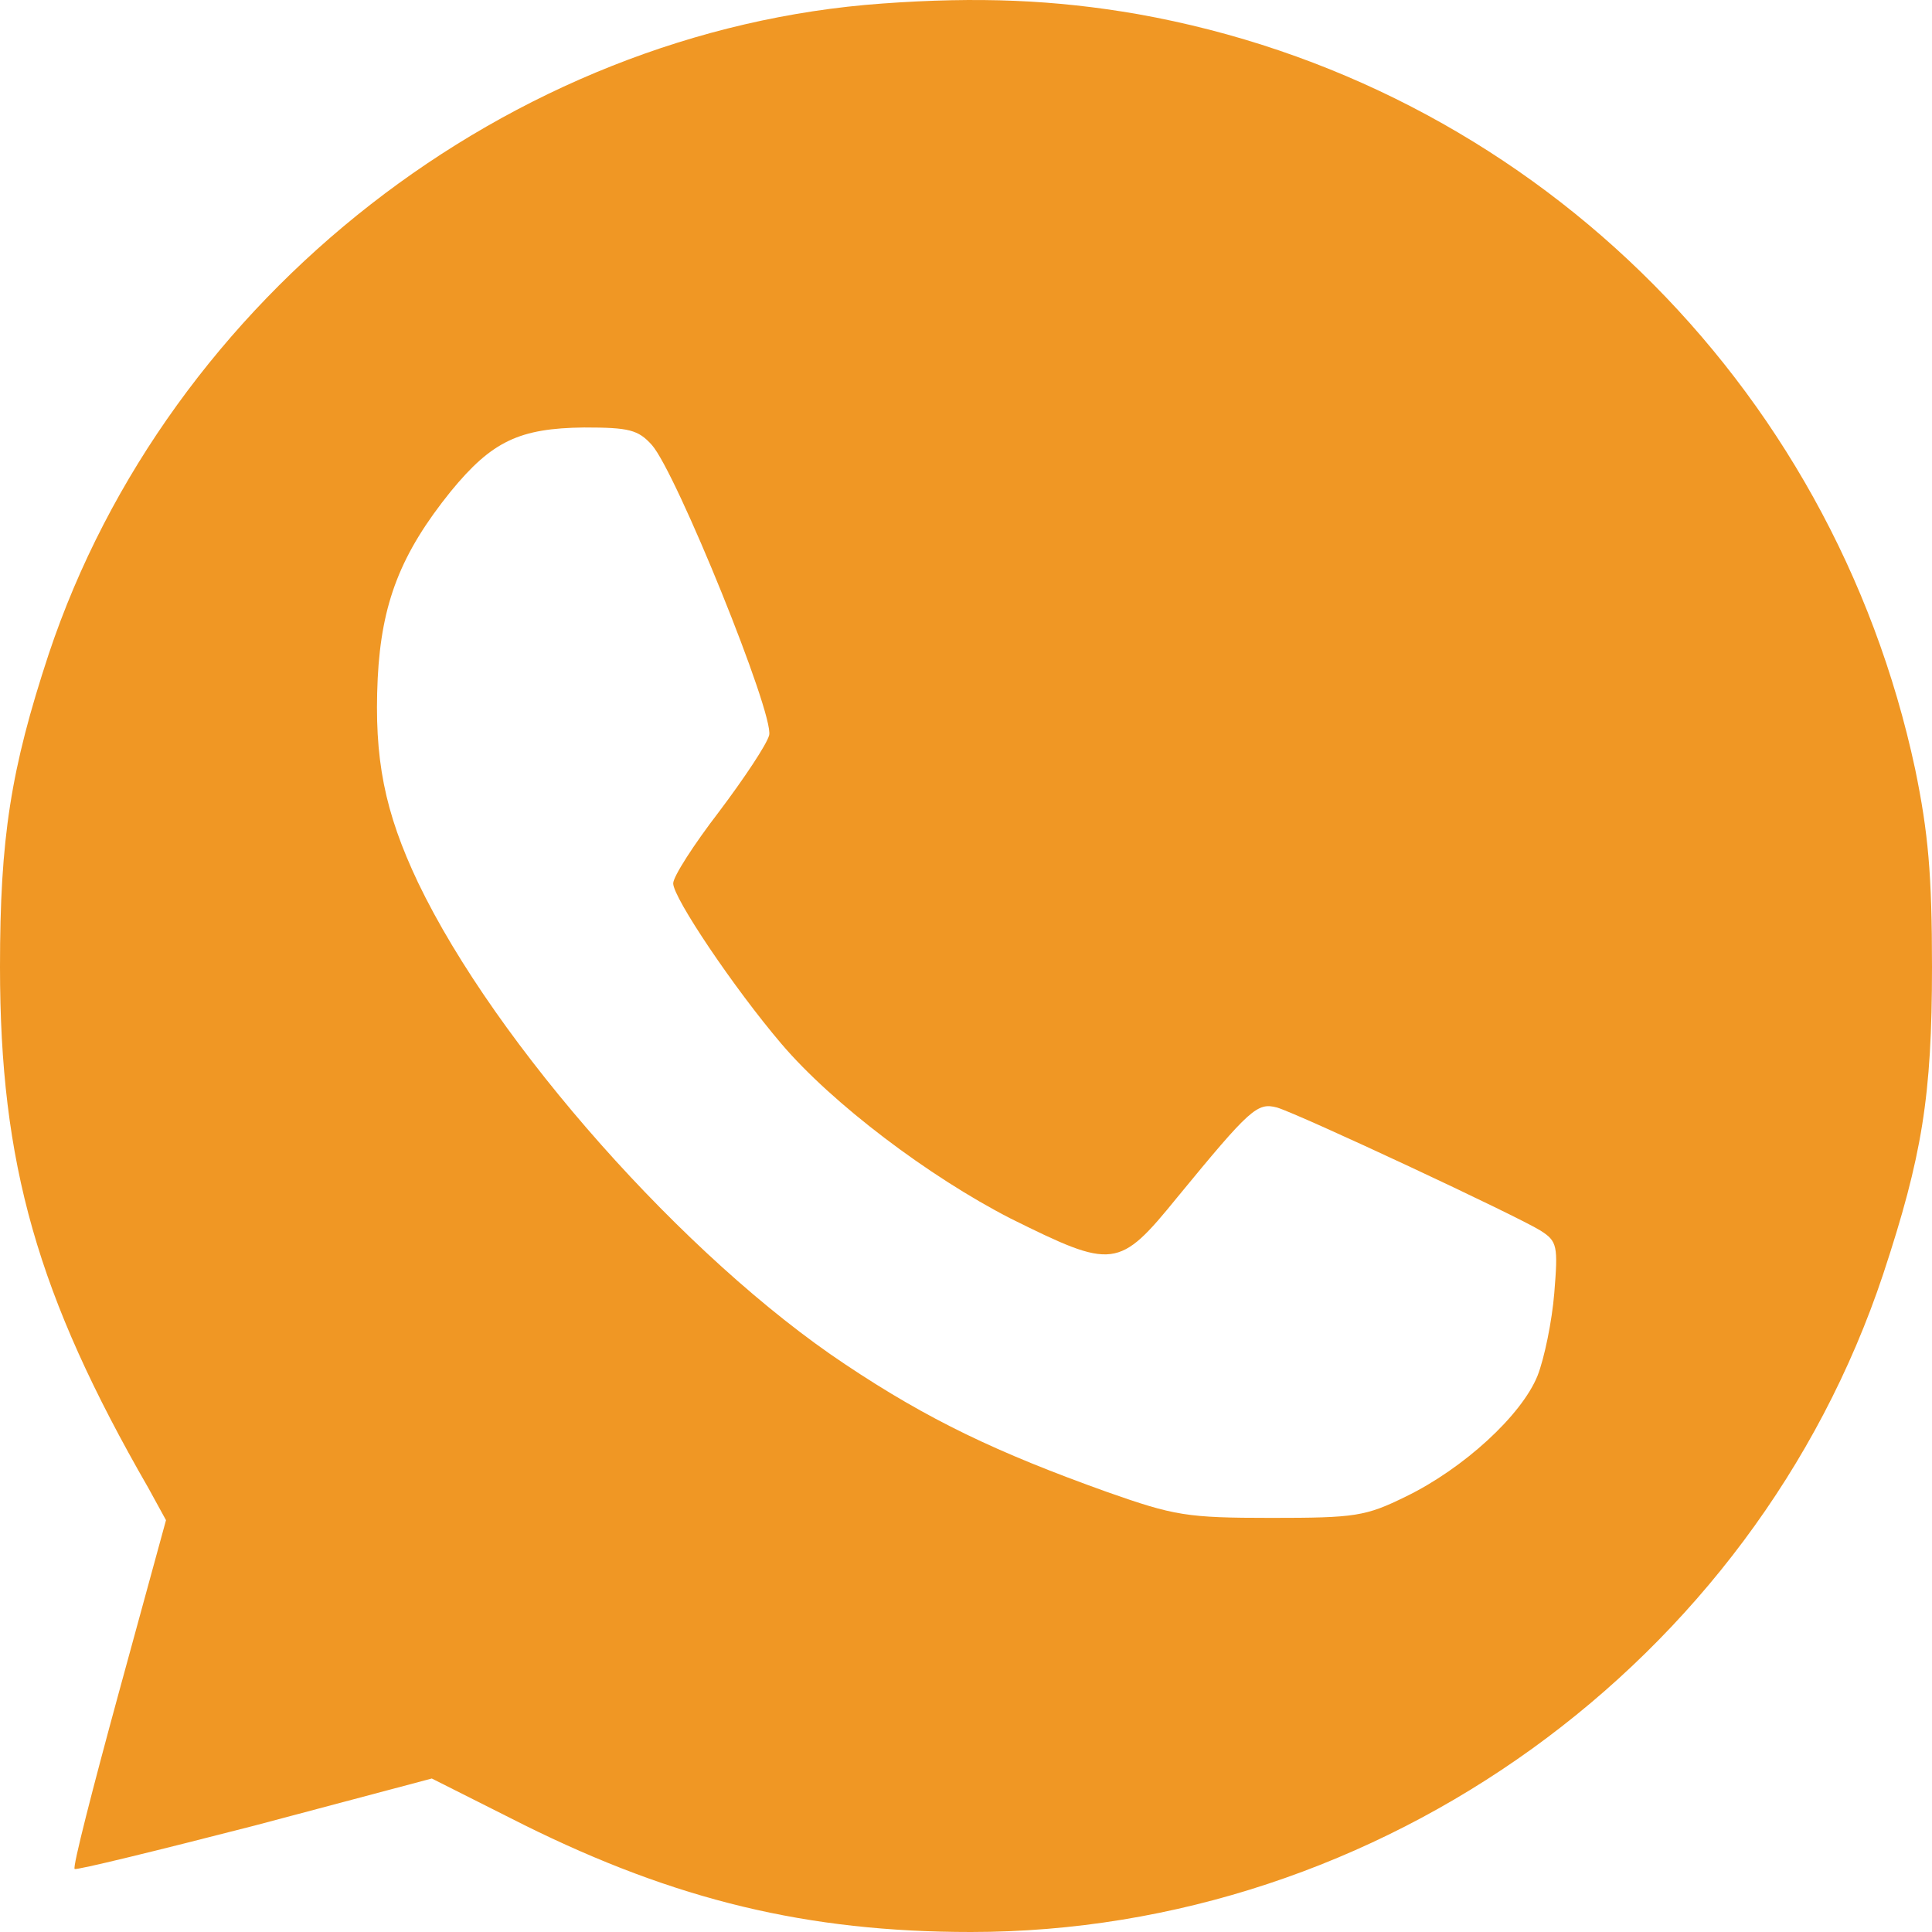 <?xml version="1.0" encoding="UTF-8"?> <svg xmlns="http://www.w3.org/2000/svg" width="38" height="38" viewBox="0 0 38 38" fill="none"> <path d="M17.36 0.069C10.021 0.592 3.31 5.823 0.959 12.862C0.21 15.134 0 16.479 0 19.019C0 22.89 0.734 25.476 2.921 29.272L3.265 29.9L2.337 33.292C1.827 35.16 1.423 36.73 1.468 36.76C1.498 36.789 3.086 36.401 5.003 35.908L8.493 34.981L10.305 35.893C13.286 37.372 15.877 38 19.097 38C27.141 38 34.495 32.709 37.041 25.057C37.805 22.741 38 21.56 38 19.019C38 17.196 37.925 16.374 37.67 15.134C36.038 7.497 30.017 1.638 22.378 0.278C20.745 -0.006 19.232 -0.066 17.36 0.069ZM12.821 8.752C13.301 9.29 15.233 14.057 15.128 14.461C15.083 14.64 14.634 15.313 14.139 15.97C13.645 16.613 13.241 17.241 13.241 17.375C13.241 17.659 14.439 19.438 15.368 20.529C16.371 21.709 18.274 23.144 19.876 23.966C21.898 24.968 22.003 24.968 23.157 23.548C24.594 21.799 24.729 21.68 25.119 21.784C25.568 21.919 29.852 23.922 30.301 24.205C30.631 24.415 30.646 24.504 30.571 25.431C30.526 25.984 30.376 26.716 30.241 27.06C29.927 27.837 28.788 28.883 27.65 29.436C26.856 29.825 26.661 29.855 24.999 29.855C23.336 29.855 23.097 29.81 21.779 29.347C19.607 28.57 18.259 27.927 16.626 26.836C13.48 24.744 9.751 20.544 8.223 17.36C7.564 15.97 7.354 14.924 7.429 13.34C7.504 11.861 7.879 10.889 8.867 9.664C9.676 8.677 10.215 8.423 11.488 8.408C12.372 8.408 12.552 8.453 12.821 8.752Z" fill="#F09724"></path> </svg> 